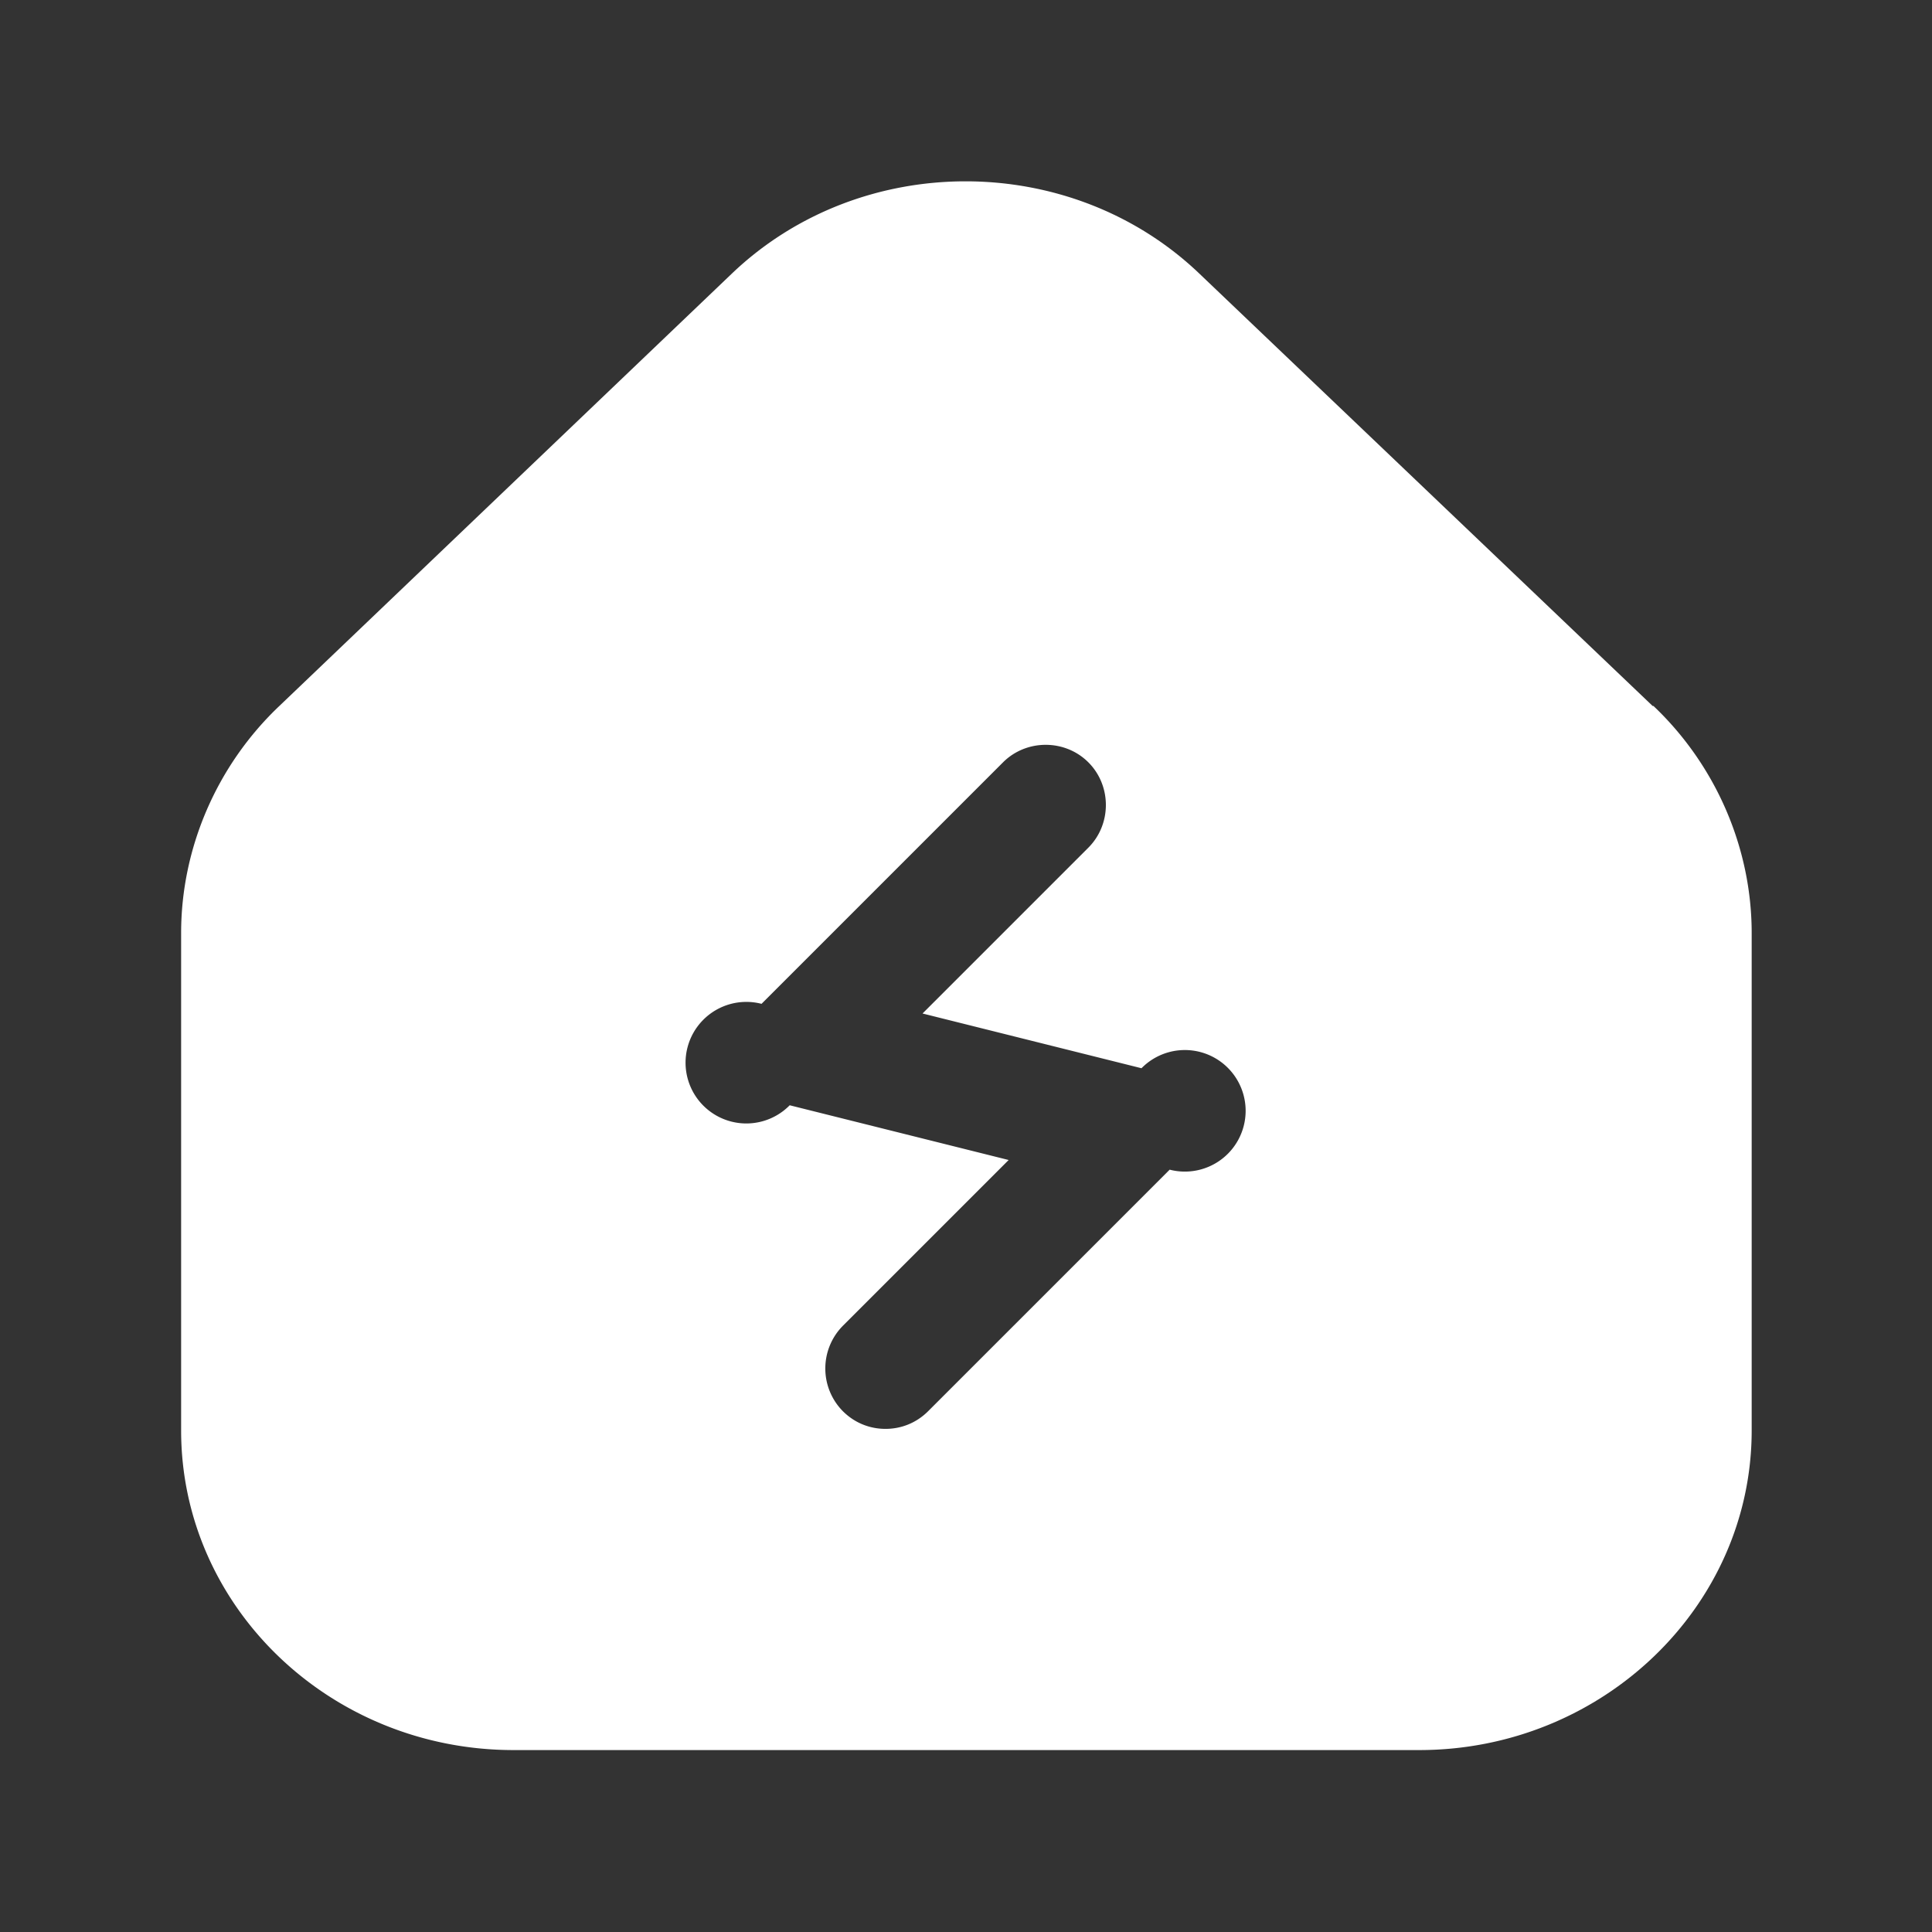 <svg xmlns="http://www.w3.org/2000/svg" height="24" width="24" viewBox="0 0 24 24"><rect x="0" y="0" width="24" height="24" fill="#333333" stroke="none"/><title>electricity</title><g fill="#ffffff" class="nc-icon-wrapper"><path d="M20.53 8.77L14.9 3.4c-1.6-1.53-4.21-1.53-5.81 0L3.47 8.77c-.78.74-1.22 1.77-1.22 2.82v6.18c0 2.19 1.85 3.97 4.13 3.97h11.25c2.27 0 4.13-1.78 4.13-3.97v-6.18c0-1.05-.44-2.08-1.22-2.82zm-6 5.76l-3 3c-.15.15-.34.22-.53.22s-.38-.07-.53-.22a.754.754 0 0 1 0-1.06l2.06-2.06-2.72-.68a.755.755 0 1 1-.35-1.26l3-3c.29-.29.77-.29 1.06 0s.29.77 0 1.06l-2.06 2.06 2.72.68a.755.755 0 1 1 .35 1.26z" id="k"></path></g></svg>
